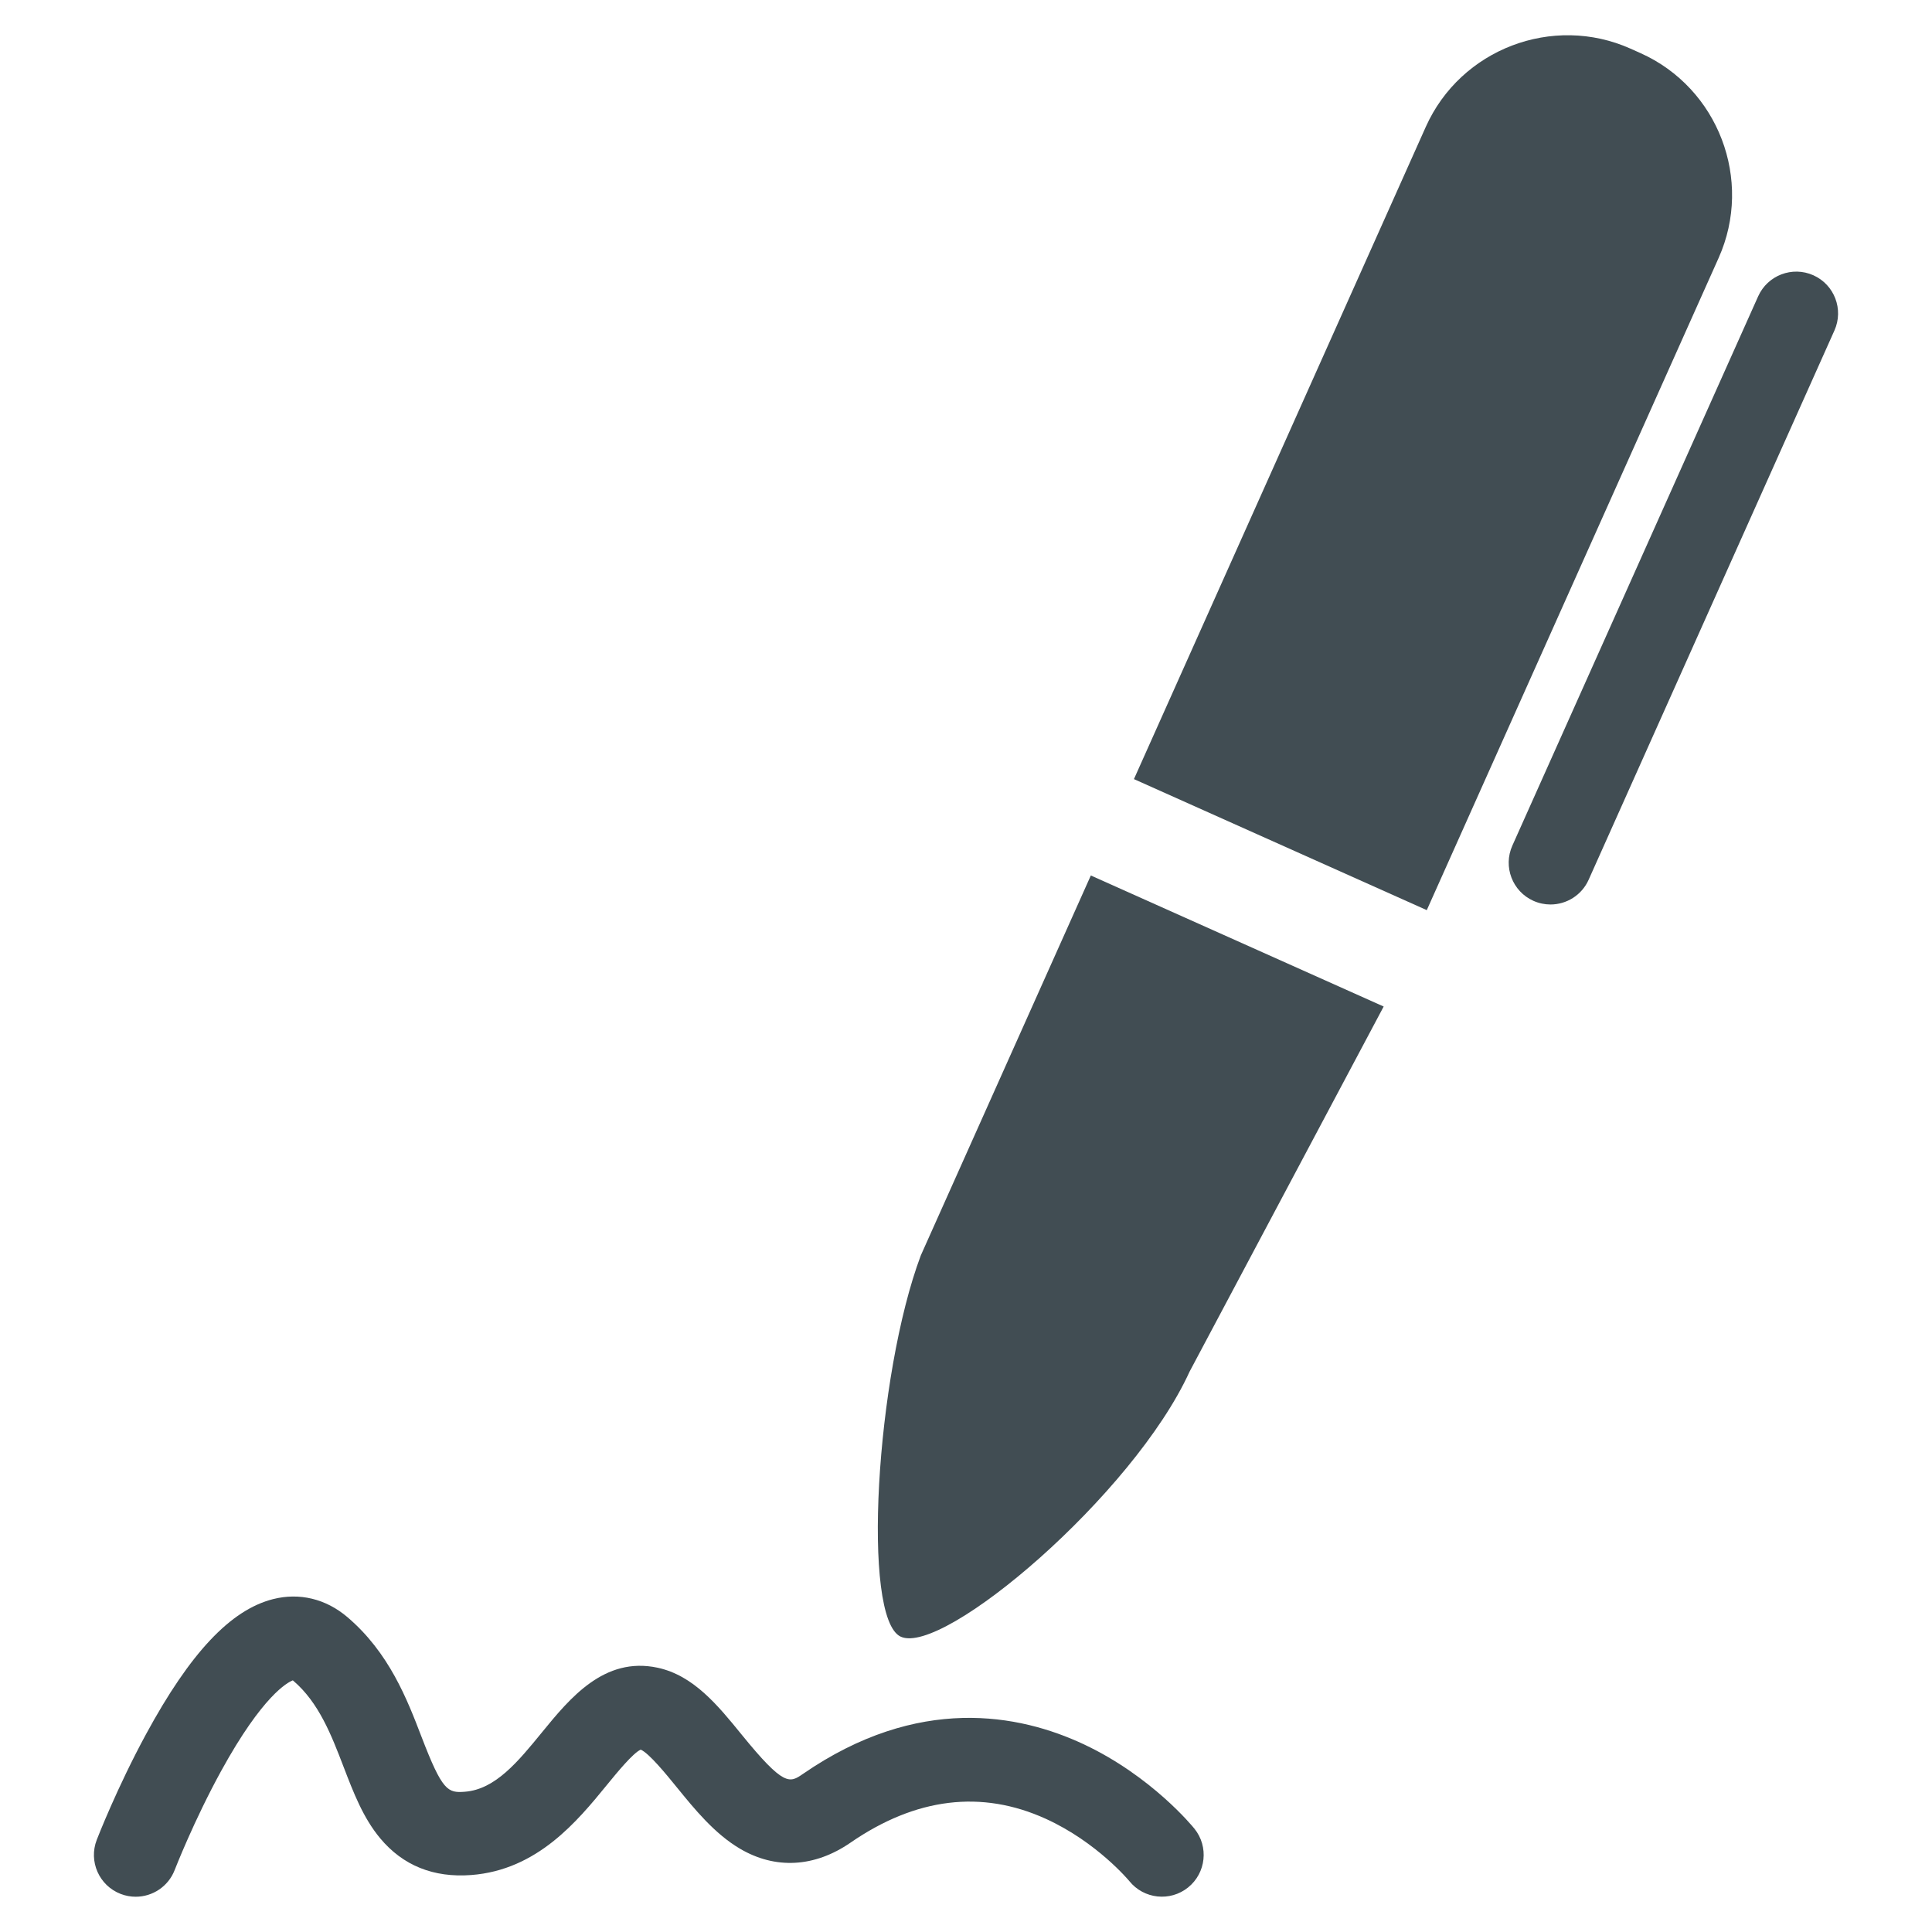 <?xml version="1.0" encoding="utf-8"?>
<!-- Generator: Adobe Illustrator 27.9.1, SVG Export Plug-In . SVG Version: 6.00 Build 0)  -->
<svg version="1.1" id="Layer_1" xmlns="http://www.w3.org/2000/svg" xmlns:xlink="http://www.w3.org/1999/xlink" x="0px" y="0px"
	 viewBox="0 0 800 800" style="enable-background:new 0 0 800 800;" xml:space="preserve">
<style type="text/css">
	.st0{fill:#008AB1;}
	.st1{fill:#B80C4B;}
	.st2{fill:none;}
	.st3{fill:#414D53;}
	.st4{fill:#B71E4E;}
	.st5{fill:#FFFFFF;}
	.st6{fill:#58C5C7;}
</style>
<g>
	<g>
		<g>
			<path class="st3" d="M381.28,519.86c-18.6,49.57-24.62,150.22-8.33,157.84c17.5,8.19,96.33-58.7,119.63-109.74l80.37-151.18
				l-121.26-54.26L381.28,519.86z"/>
		</g>
		<g>
			<path class="st3" d="M711.65,106.8c14.42-32.23-0.15-70.39-32.37-84.81l-4.08-1.83c-32.23-14.42-70.39,0.15-84.81,32.37
				L469.54,322.61l121.26,54.26L711.65,106.8z"/>
		</g>
	</g>
	<g>
		<path class="st3" d="M642.02,374.53c-2.36,0-4.76-0.49-7.06-1.51c-8.72-3.9-12.63-14.14-8.73-22.86l101.78-227.45
			c3.9-8.72,14.14-12.63,22.86-8.73c8.72,3.9,12.63,14.14,8.73,22.86L657.82,364.29C654.94,370.72,648.63,374.53,642.02,374.53z"/>
	</g>
	<g>
		<path class="st3" d="M56.19,785.4c-2.08,0-4.19-0.38-6.24-1.17c-8.91-3.45-13.34-13.47-9.89-22.38
			c0.34-0.88,8.44-21.71,20.42-43.78c18.28-33.68,34.99-51.44,52.59-55.91c10.93-2.77,21.85-0.13,30.75,7.43
			c17.34,14.75,24.76,34.06,30.72,49.58c8.64,22.5,10.86,23.3,17.95,22.75c12.62-0.96,22.01-12.45,31.95-24.62
			c11.46-14.02,25.71-31.47,47.83-26.74c14.9,3.18,25.02,15.64,34.82,27.69c17.6,21.66,19.89,20.08,25.42,16.27
			c47.7-32.87,89.56-24.79,116.29-12.23c28.08,13.2,45.08,34.05,45.79,34.93c5.99,7.44,4.82,18.33-2.62,24.33
			c-7.44,5.99-18.33,4.82-24.33-2.62c-0.09-0.11-13.39-16.15-34.57-25.79c-26.61-12.11-53.84-8.79-80.92,9.88
			c-14.87,10.24-31.12,11.12-45.77,2.47c-10.54-6.22-18.82-16.42-26.14-25.42c-4.33-5.33-11.49-14.13-14.94-15.58
			c-3.19,1.39-9.96,9.68-14.06,14.7c-12.12,14.83-28.72,35.15-56.13,37.22c-15.61,1.18-28.29-3.94-37.69-15.22
			c-7.03-8.44-10.99-18.73-15.17-29.63c-5.02-13.07-10.22-26.59-20.84-35.63c-0.06-0.05-0.11-0.09-0.16-0.13
			c-2.21,0.85-12.51,6.29-29.61,37.4c-11.33,20.61-19.22,40.91-19.3,41.11C69.68,781.2,63.13,785.4,56.19,785.4z"/>
	</g>
</g>
</svg>
